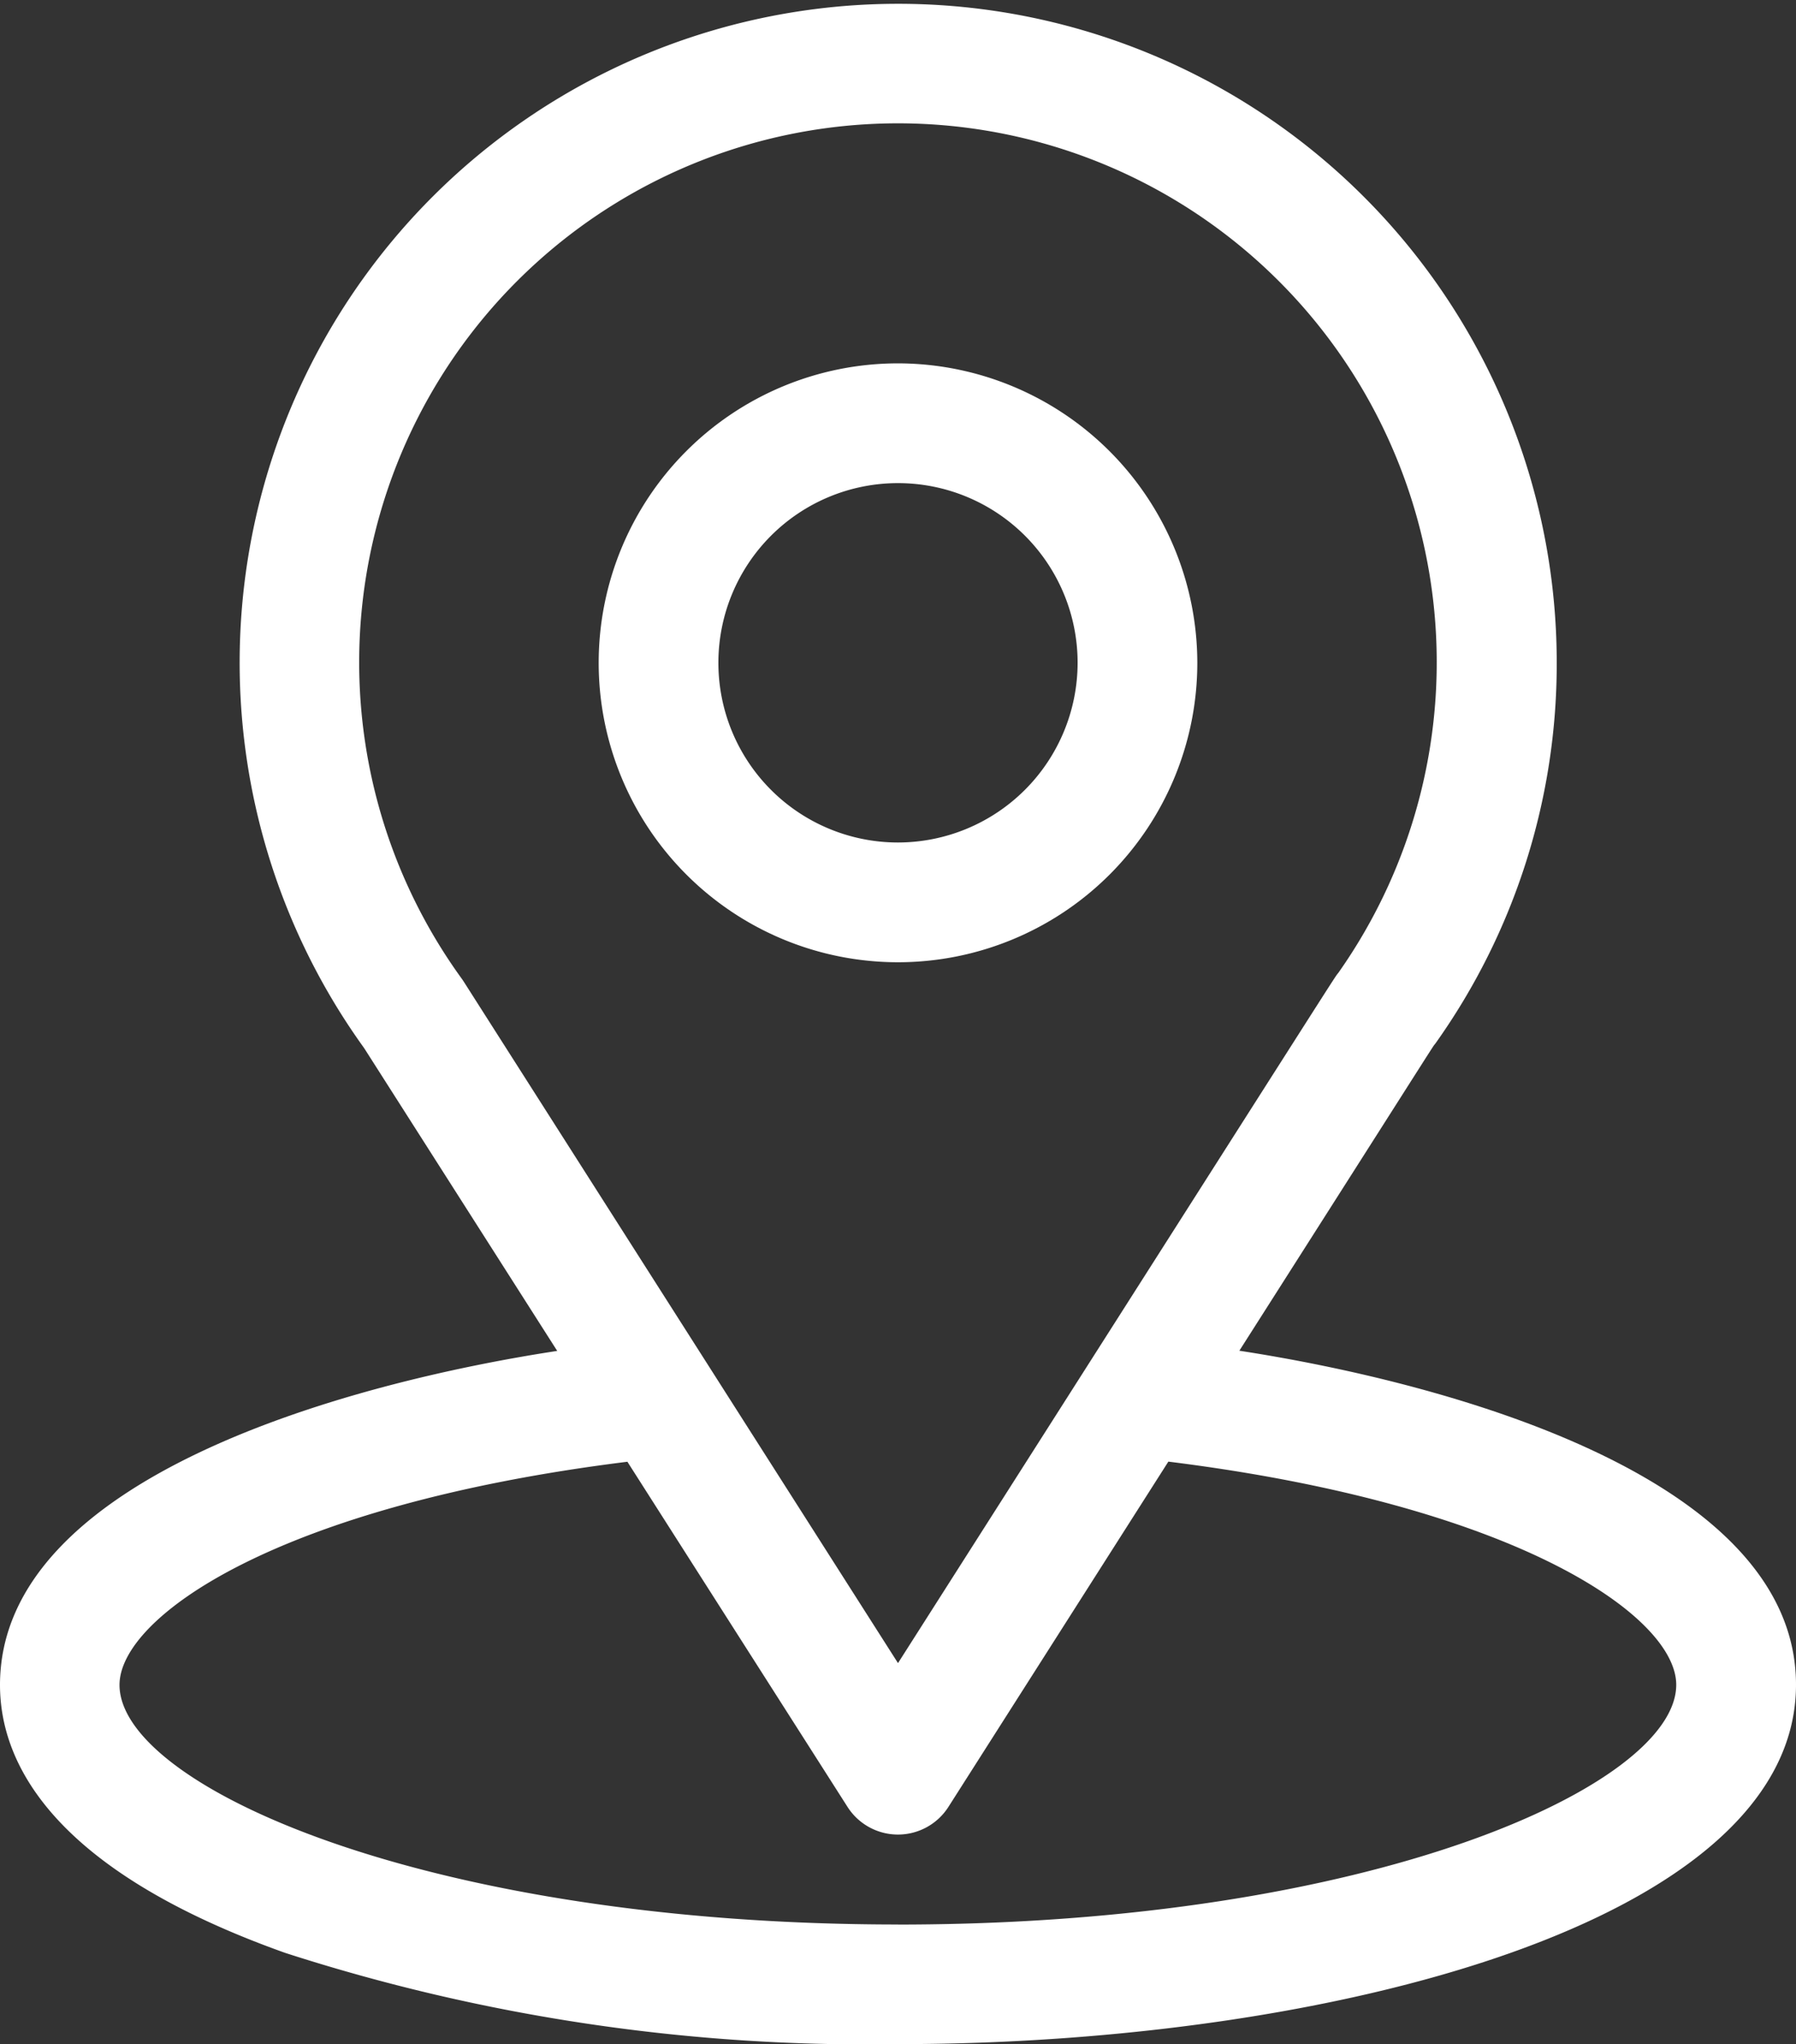 <svg xmlns="http://www.w3.org/2000/svg" width="28.838" height="32.811" viewBox="0 0 28.838 32.811">
  <rect x="0" y="0" width="28.838" height="32.811" fill="#333333" stroke="none"/>
  <g id="location_1_" data-name="location (1)" transform="translate(-31)">
    <g id="Group_9" data-name="Group 9" transform="translate(31)">
      <g id="Group_8" data-name="Group 8">
        <path id="Path_7" data-name="Path 7" d="M50.9,21.679c3.492-5.479,3.053-4.8,3.153-4.938a10.5,10.5,0,0,0,1.943-6.1,10.574,10.574,0,1,0-19.149,6.181l3.1,4.86C36.63,22.188,31,23.7,31,27.044c0,1.217.795,2.952,4.58,4.3a30.341,30.341,0,0,0,9.839,1.464c6.923,0,14.419-1.953,14.419-5.768C59.838,23.7,54.215,22.189,50.9,21.679ZM38.45,15.761q-.016-.025-.033-.049a8.651,8.651,0,1,1,14.074-.1c-.093.122.391-.628-7.072,11.081Zm6.969,15.127c-7.562,0-12.5-2.223-12.5-3.845,0-1.09,2.536-2.883,8.155-3.582L44.608,29a.961.961,0,0,0,1.621,0l3.531-5.541c5.619.7,8.155,2.492,8.155,3.582C57.915,28.652,53.025,30.889,45.419,30.889Z" transform="translate(-31)" fill="#fff"/>
      </g>
    </g>
    <g id="Group_11" data-name="Group 11" transform="translate(40.613 5.832)">
      <g id="Group_10" data-name="Group 10">
        <path id="Path_8" data-name="Path 8" d="M185.806,91a4.806,4.806,0,1,0,4.806,4.806A4.812,4.812,0,0,0,185.806,91Zm0,7.69a2.884,2.884,0,1,1,2.884-2.884A2.887,2.887,0,0,1,185.806,98.69Z" transform="translate(-181 -91)" fill="#fff"/>
      </g>
    </g>
  </g>
</svg>
